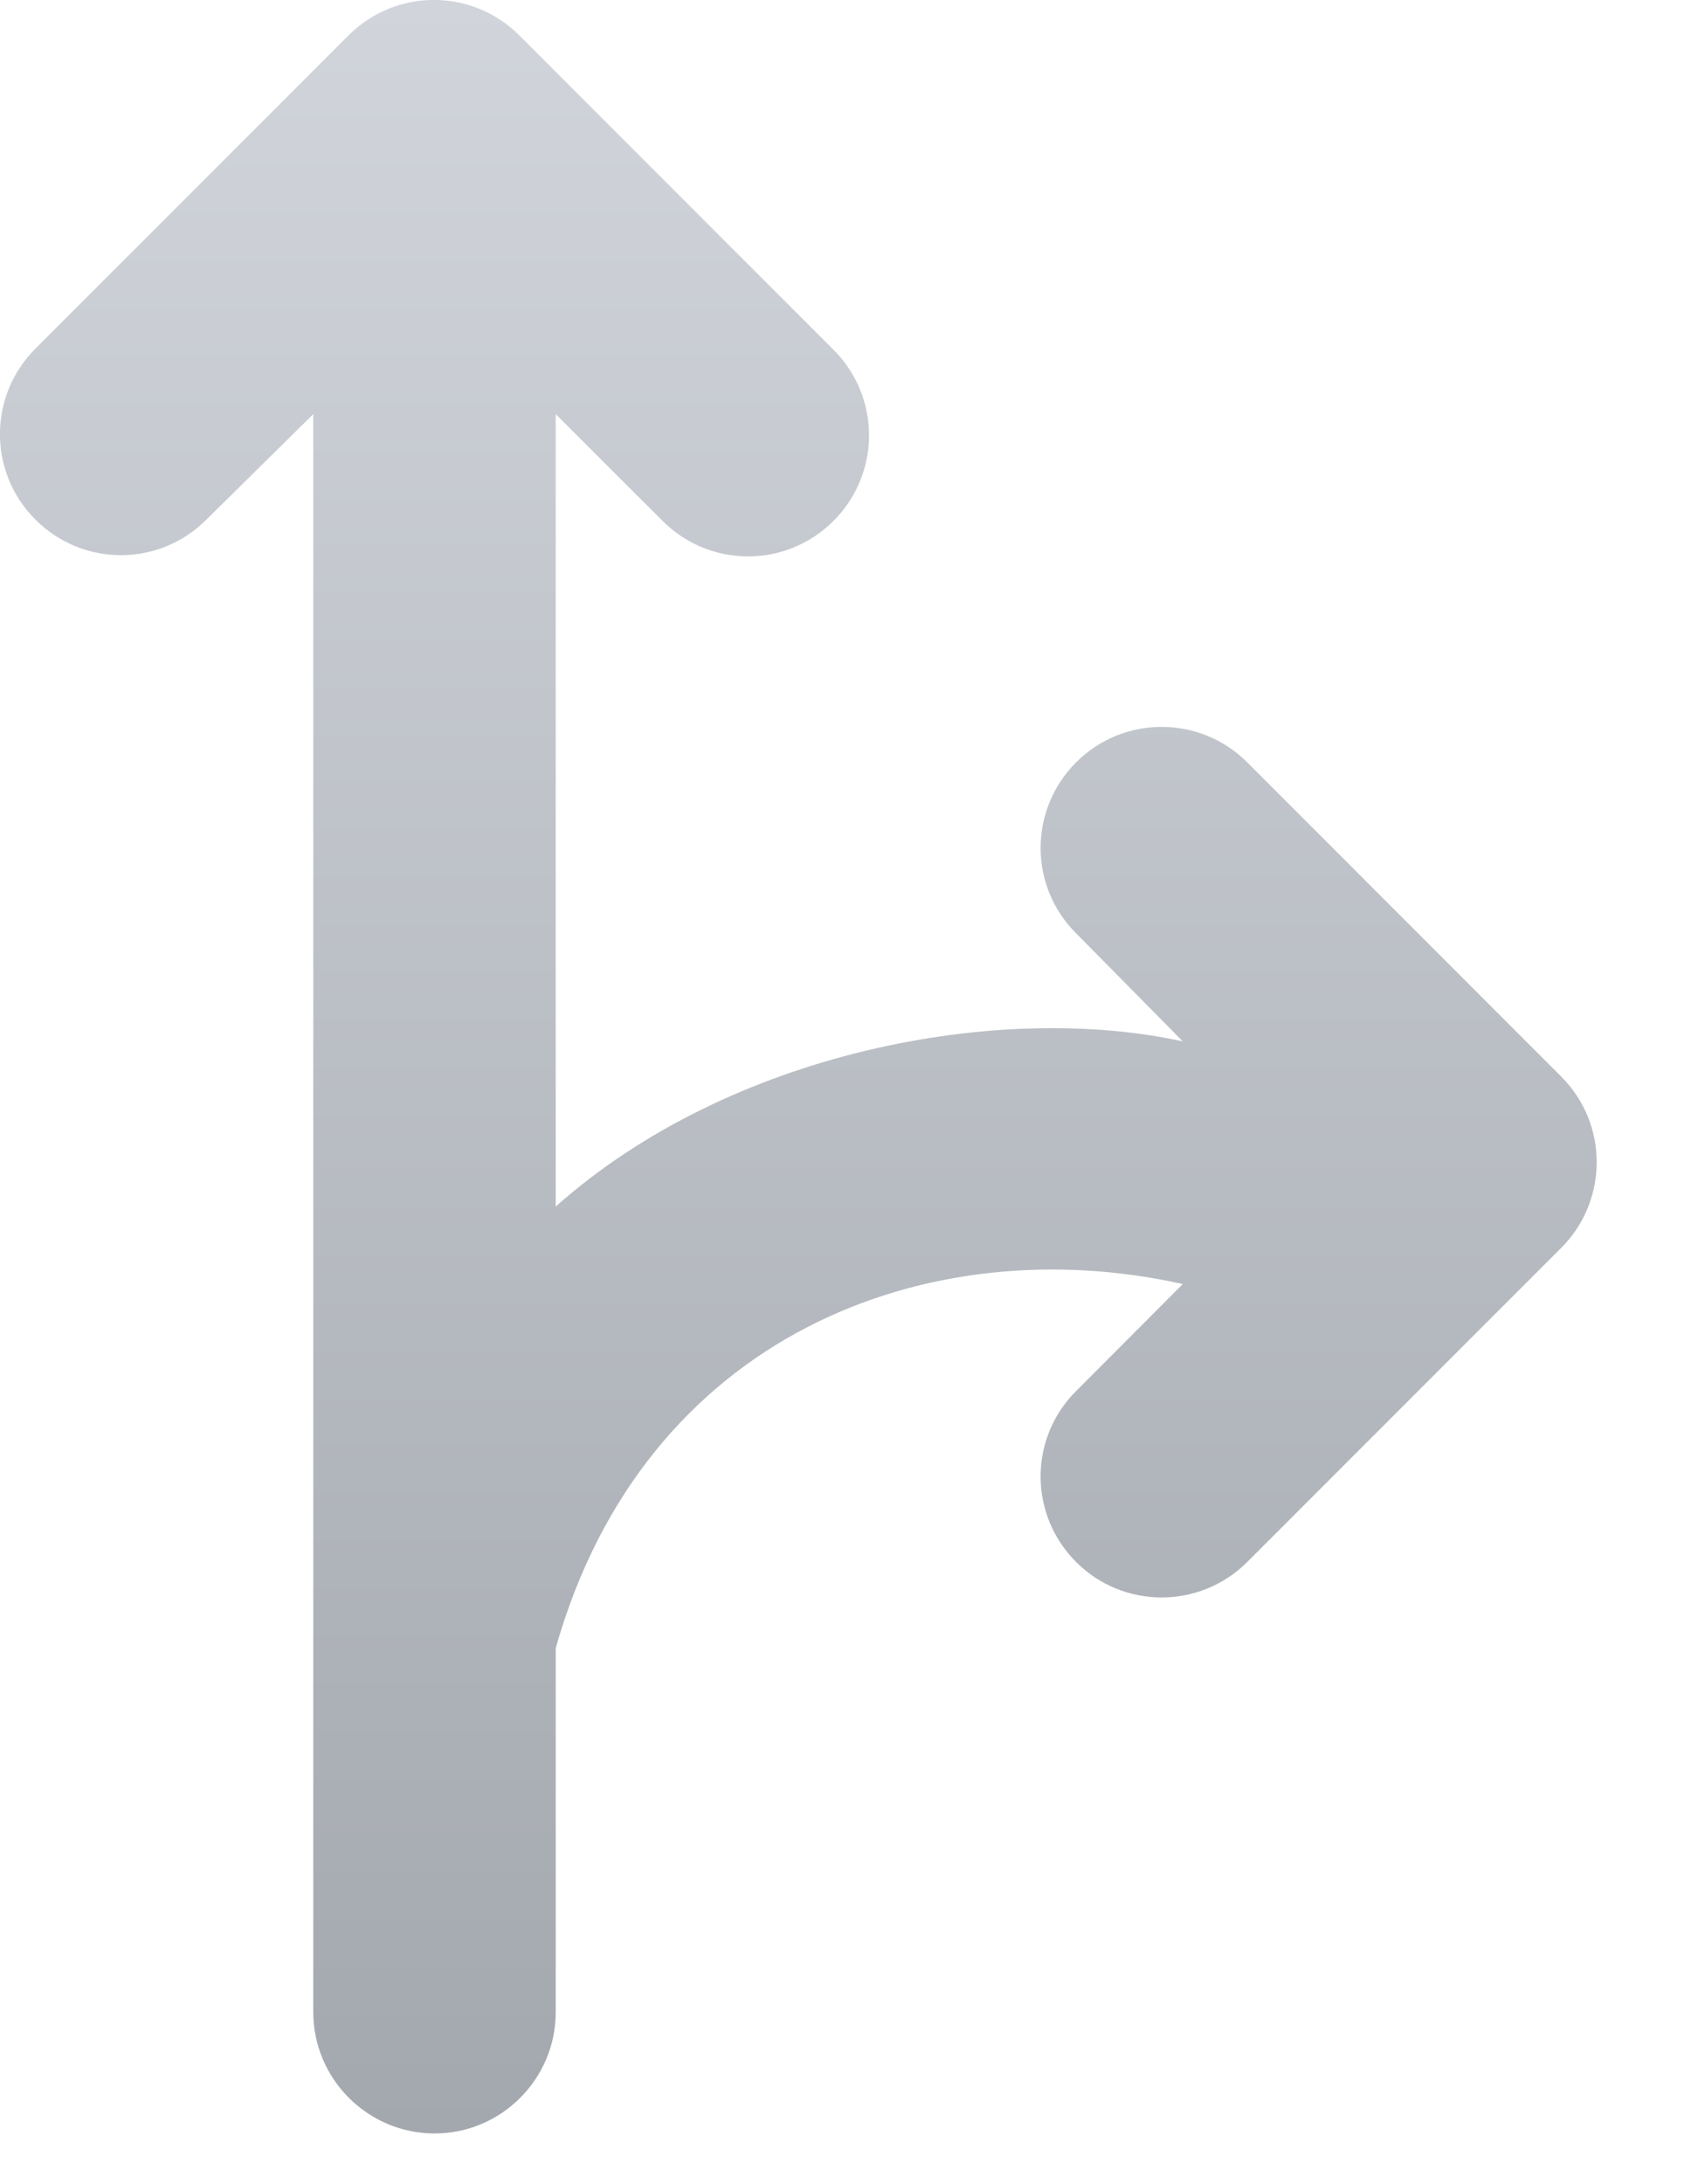 <?xml version="1.0" encoding="utf-8"?>
<svg xmlns="http://www.w3.org/2000/svg" fill="none" height="100%" overflow="visible" preserveAspectRatio="none" style="display: block;" viewBox="0 0 14 18" width="100%">
<path d="M2.583 16.582C2.583 17.133 3.033 17.582 3.583 17.582C4.133 17.582 4.582 17.133 4.582 16.582V13.582C5.312 11.002 7.652 10.113 9.752 10.582L8.873 11.463C8.482 11.852 8.482 12.482 8.873 12.873C9.262 13.262 9.893 13.262 10.283 12.873L12.873 10.283C13.262 9.893 13.262 9.262 12.873 8.873L10.283 6.282C9.893 5.893 9.262 5.893 8.873 6.282C8.482 6.673 8.482 7.303 8.873 7.692L9.752 8.582C8.242 8.252 6.022 8.662 4.582 9.943V3.413L5.463 4.293C5.853 4.683 6.482 4.683 6.872 4.293C7.263 3.902 7.263 3.272 6.872 2.882L4.282 0.292C3.893 -0.098 3.263 -0.098 2.873 0.292L0.292 2.873C-0.098 3.263 -0.098 3.893 0.292 4.282C0.682 4.673 1.312 4.673 1.702 4.282L2.583 3.413V16.582Z" fill="url(#paint0_linear_0_297)" id="Vector"/>
<defs>
<linearGradient gradientUnits="userSpaceOnUse" id="paint0_linear_0_297" x1="6.582" x2="6.582" y1="0" y2="17.582">
<stop stop-color="#D1D5DB"/>
<stop offset="1" stop-color="#A3A8AE"/>
</linearGradient>
</defs>
</svg>